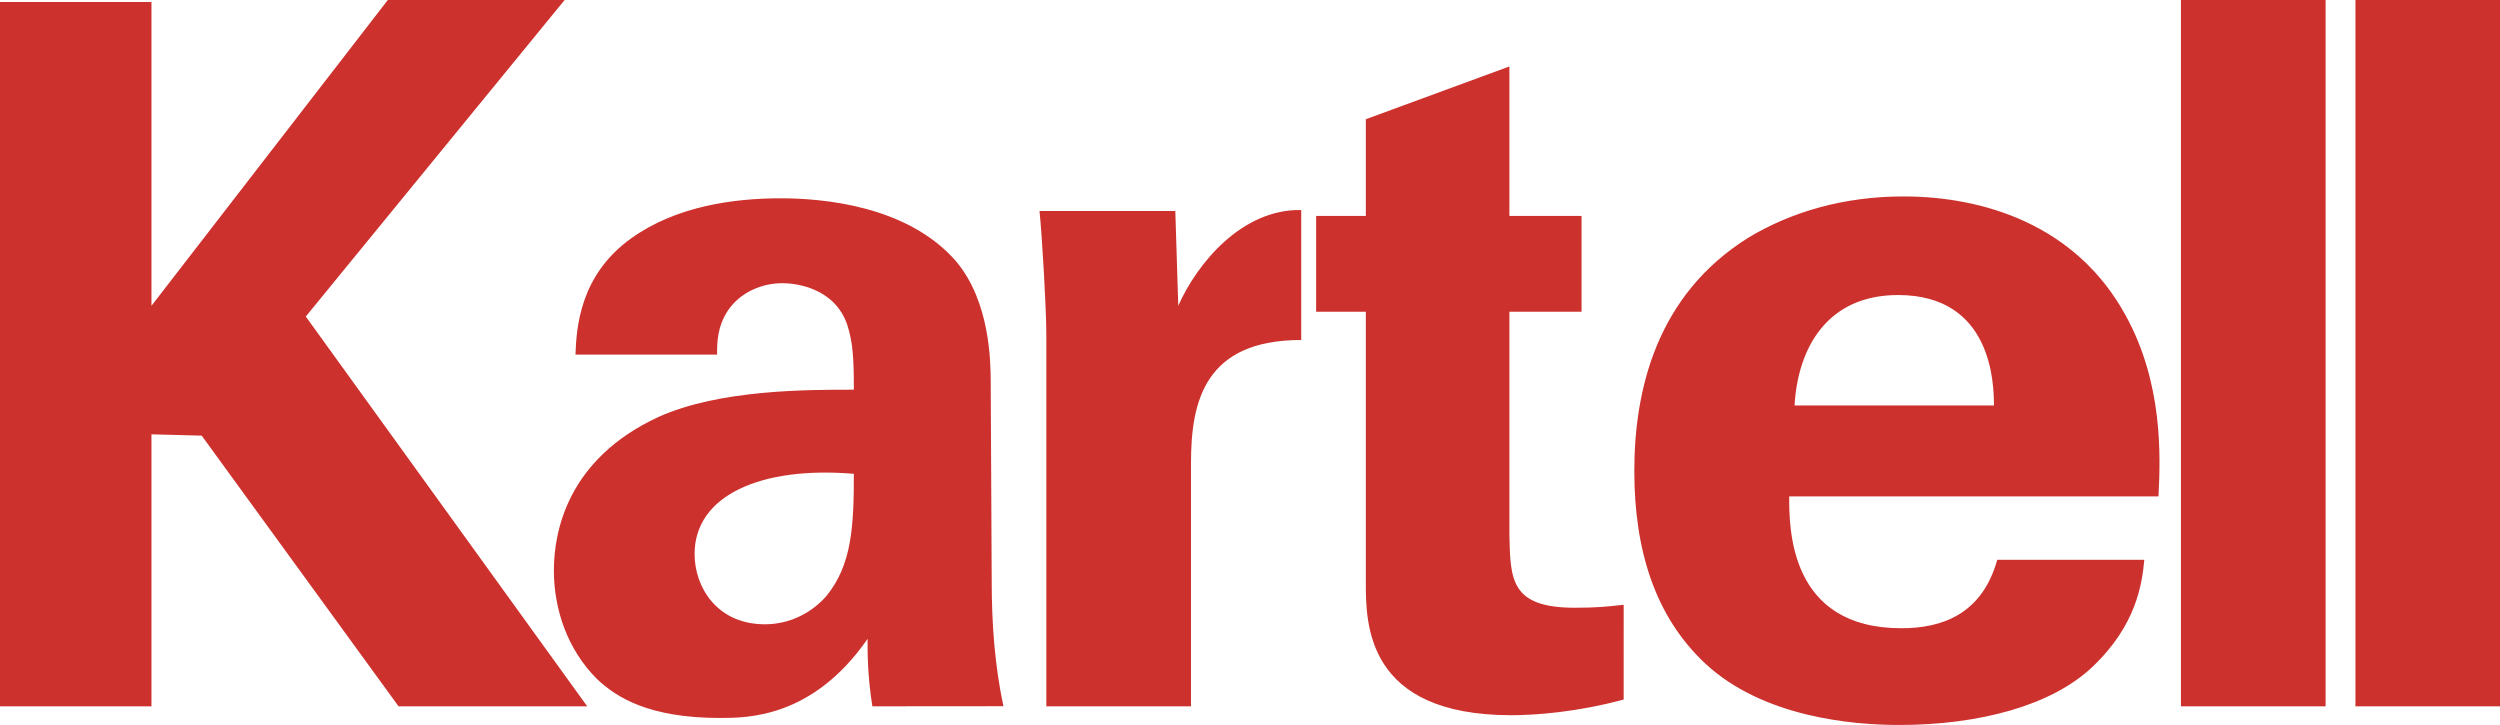 <?xml version="1.0" encoding="utf-8"?>
<!-- Generator: Adobe Illustrator 27.0.0, SVG Export Plug-In . SVG Version: 6.00 Build 0)  -->
<svg version="1.1" id="Layer_1" xmlns="http://www.w3.org/2000/svg" xmlns:xlink="http://www.w3.org/1999/xlink" x="0px" y="0px"
	 viewBox="0 0 2279.4 660.9" style="enable-background:new 0 0 2279.4 660.9;" xml:space="preserve">
<style type="text/css">
	.st0{fill-rule:evenodd;clip-rule:evenodd;fill:#CD312D;}
</style>
<g>
	<path class="st0" d="M0,1.8h138.1v277L353.6,0h161.2L278.8,288.6L535.4,644H363.4L183.9,397.2l-45.8-1.2v248H0V1.8z"/>
	<path class="st0" d="M795.4,644c-4.4-27.6-4.4-48.1-4.4-61.5c-49.9,72.1-109.6,72.1-134.5,72.1c-65,0-94.4-18.7-112.3-35.6
		c-26.7-26.7-39.2-63.2-39.2-98.9c0-35.6,12.5-101.6,95.3-139.9c55.2-24.9,134.5-24.9,178.2-24.9c0-29.4-0.9-43.6-6.2-59.7
		c-11.6-33-46.3-37.4-58.8-37.4c-18.7,0-38.3,8-49.9,25c-9.8,15.1-9.8,29.4-9.8,40.1H524.7c0.9-24,3.6-72.2,50.8-106
		c41-29.4,93.5-36.5,136.3-36.5c37.4,0,115.8,6.2,160.3,57.9c30.3,36.5,31.2,90,31.2,110.4l0.9,180.8c0,38.3,2.7,76.6,10.7,114
		L795.4,644L795.4,644L795.4,644z M633.3,505.1c0,30.3,20.5,64.1,64.1,64.1c24.1,0,43.7-11.6,56.1-25.8c23.2-28.5,25-63.3,25-111.4
		C693.9,424.9,633.3,451.6,633.3,505.1L633.3,505.1z M954,304.6c0-21.4-3.6-86.4-6.2-112.2h123.8l2.7,86.4
		c16.9-38.3,57.9-88.4,112.1-87.3V310c-88.1,0-100.5,56.1-100.5,112.2V644H954V304.6z M1480.4,637.8c-42.7,11.6-81,14.3-102.4,14.3
		c-132.7,0-132.7-83.7-132.7-121.2V284.2H1200v-87.3h45.3v-88.2l130.9-48.1v136.3h65.8v87.3h-65.8v203.1c0.9,41,0.9,66.8,59.7,66.8
		c19.6,0,28.5-0.9,44.5-2.7L1480.4,637.8L1480.4,637.8L1480.4,637.8z M1631.3,452.5c0,29.4,0,120.3,102.3,120.3
		c36.8,0,73.5-12.5,87.4-62.4h134.1c-2,21.4-7,59.7-47.7,98c-36.8,34.7-102.3,52.6-175.9,52.6c-42.7,0-124.2-7.1-176.8-56.1
		c-45.7-42.8-64.6-103.3-64.6-175.5c0-73,19.8-160.3,104.3-212.9c38.7-23.2,86.4-37.4,141.1-37.4c71.5,0,157,24.9,202.7,108.7
		c33.8,61.5,31.8,127.4,29.8,164.8H1631.3L1631.3,452.5z M1818,369.7c0-20.5-2-100.7-87.4-100.7c-64.6,0-91.4,48.1-94.4,100.7H1818z
		 M1988.5,0h131.9v644h-131.9V0z M2147.6,0h131.8v644h-131.8V0z"/>
</g>
</svg>
